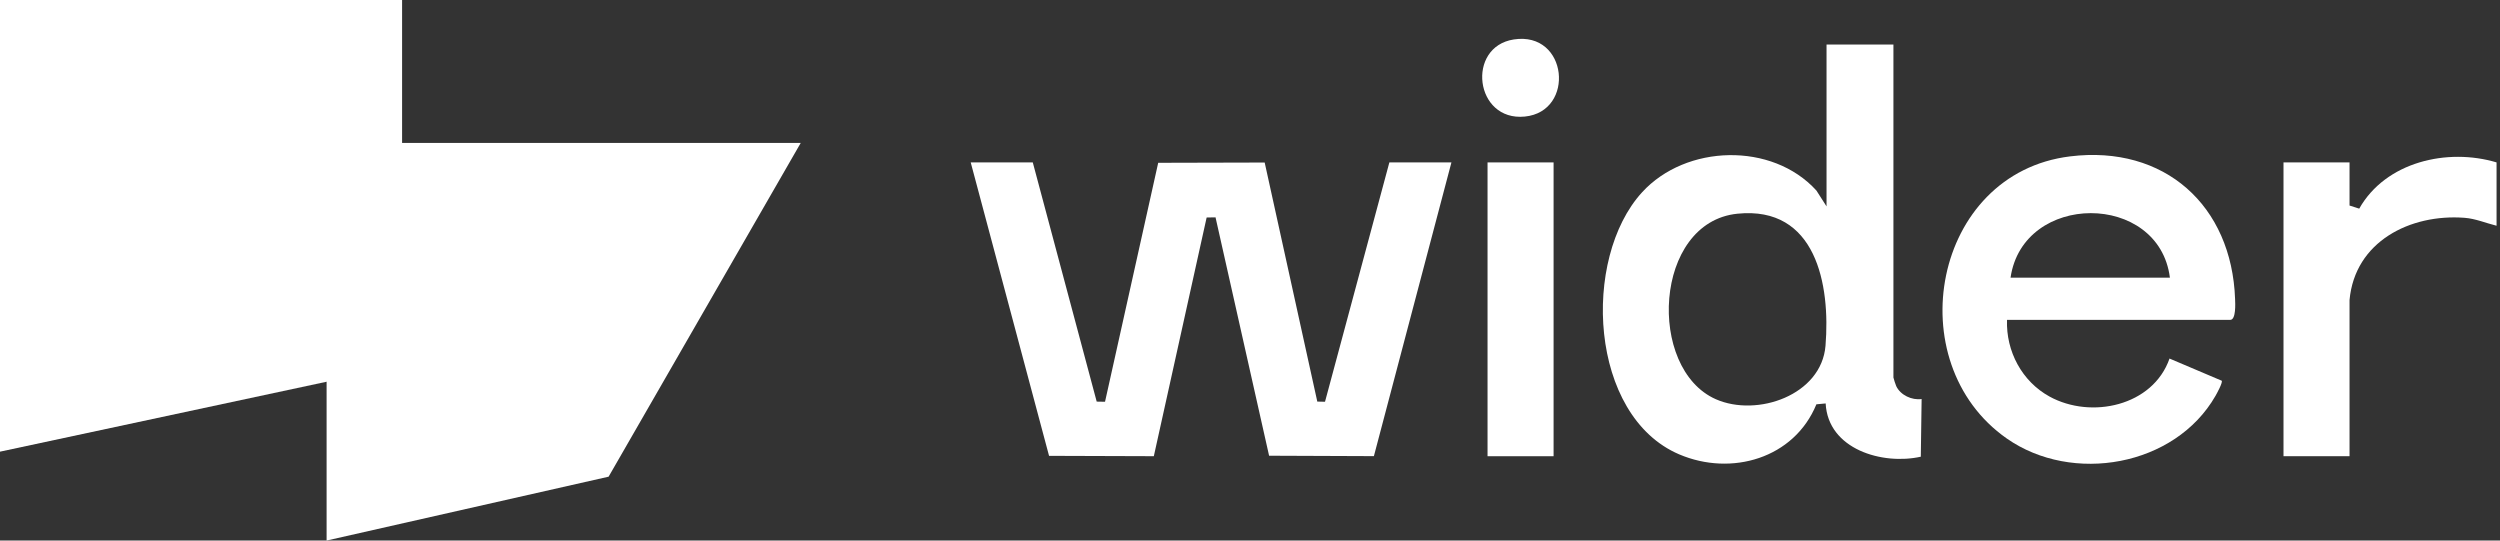 <svg xmlns="http://www.w3.org/2000/svg" width="259" height="56" viewBox="0 0 259 56" fill="none"><rect x="0" y="0" width="259" height="56" fill="#333333" stroke="none"/><path d="M106.996 16.826L113.618 41.607L114.481 41.622L119.99 16.866L131.021 16.838L136.472 41.604L137.271 41.622L143.938 16.826H150.368L142.335 47.256L131.478 47.213L125.929 22.518L125.008 22.534L119.536 47.262L108.682 47.226L100.566 16.826H106.996Z" fill="white"></path><path d="M196.159 4.613V39.107C196.159 39.171 196.394 39.893 196.449 40.003C196.891 40.936 198.071 41.485 199.08 41.338L198.995 47.314C195.019 48.201 189.379 46.552 189.138 41.796L188.178 41.887C185.879 47.497 179.367 49.378 173.961 47.07C164.626 43.082 163.839 26.799 170.117 19.924C174.659 14.948 183.598 14.692 188.181 19.741L189.229 21.381V4.613H196.162H196.159ZM179.995 22.14C171.309 23.024 170.601 38.204 177.763 41.36C182.04 43.244 188.708 40.936 189.123 35.817C189.638 29.491 188.147 21.311 179.995 22.14Z" fill="white"></path><path d="M207.927 33.14C207.812 36.396 209.476 39.515 212.336 41.085C216.638 43.445 223.04 42.073 224.763 37.146L230.171 39.442C230.29 39.634 229.665 40.765 229.528 41.006C225.327 48.332 214.693 50.18 207.9 45.427C196.635 37.549 200.223 17.951 214.461 16.201C224.244 14.997 231.22 21.293 231.555 30.994C231.571 31.402 231.671 33.14 231.049 33.14H207.927ZM224.802 28.765C223.668 19.841 209.586 19.866 208.293 28.765H224.802Z" fill="white"></path><path d="M258.643 16.826V23.387C257.537 23.113 256.47 22.649 255.317 22.564C249.698 22.143 243.961 25.021 243.412 31.088V47.265H236.57V16.826H243.412V21.293L244.415 21.616C247.153 16.771 253.537 15.296 258.647 16.826H258.643Z" fill="white"></path><path d="M160.951 16.826H154.109V47.265H160.951V16.826Z" fill="white"></path><path d="M156.822 4.088C162.453 3.213 163.224 11.555 157.974 12.076C152.77 12.595 151.88 4.857 156.822 4.088Z" fill="white"></path><path d="M41.656 16.527V0H0V46.793L50.814 35.912V16.527H41.656Z" fill="white"></path><path d="M33.836 14.805V56L63.052 49.384L82.958 14.805H33.836Z" fill="white"></path></svg>